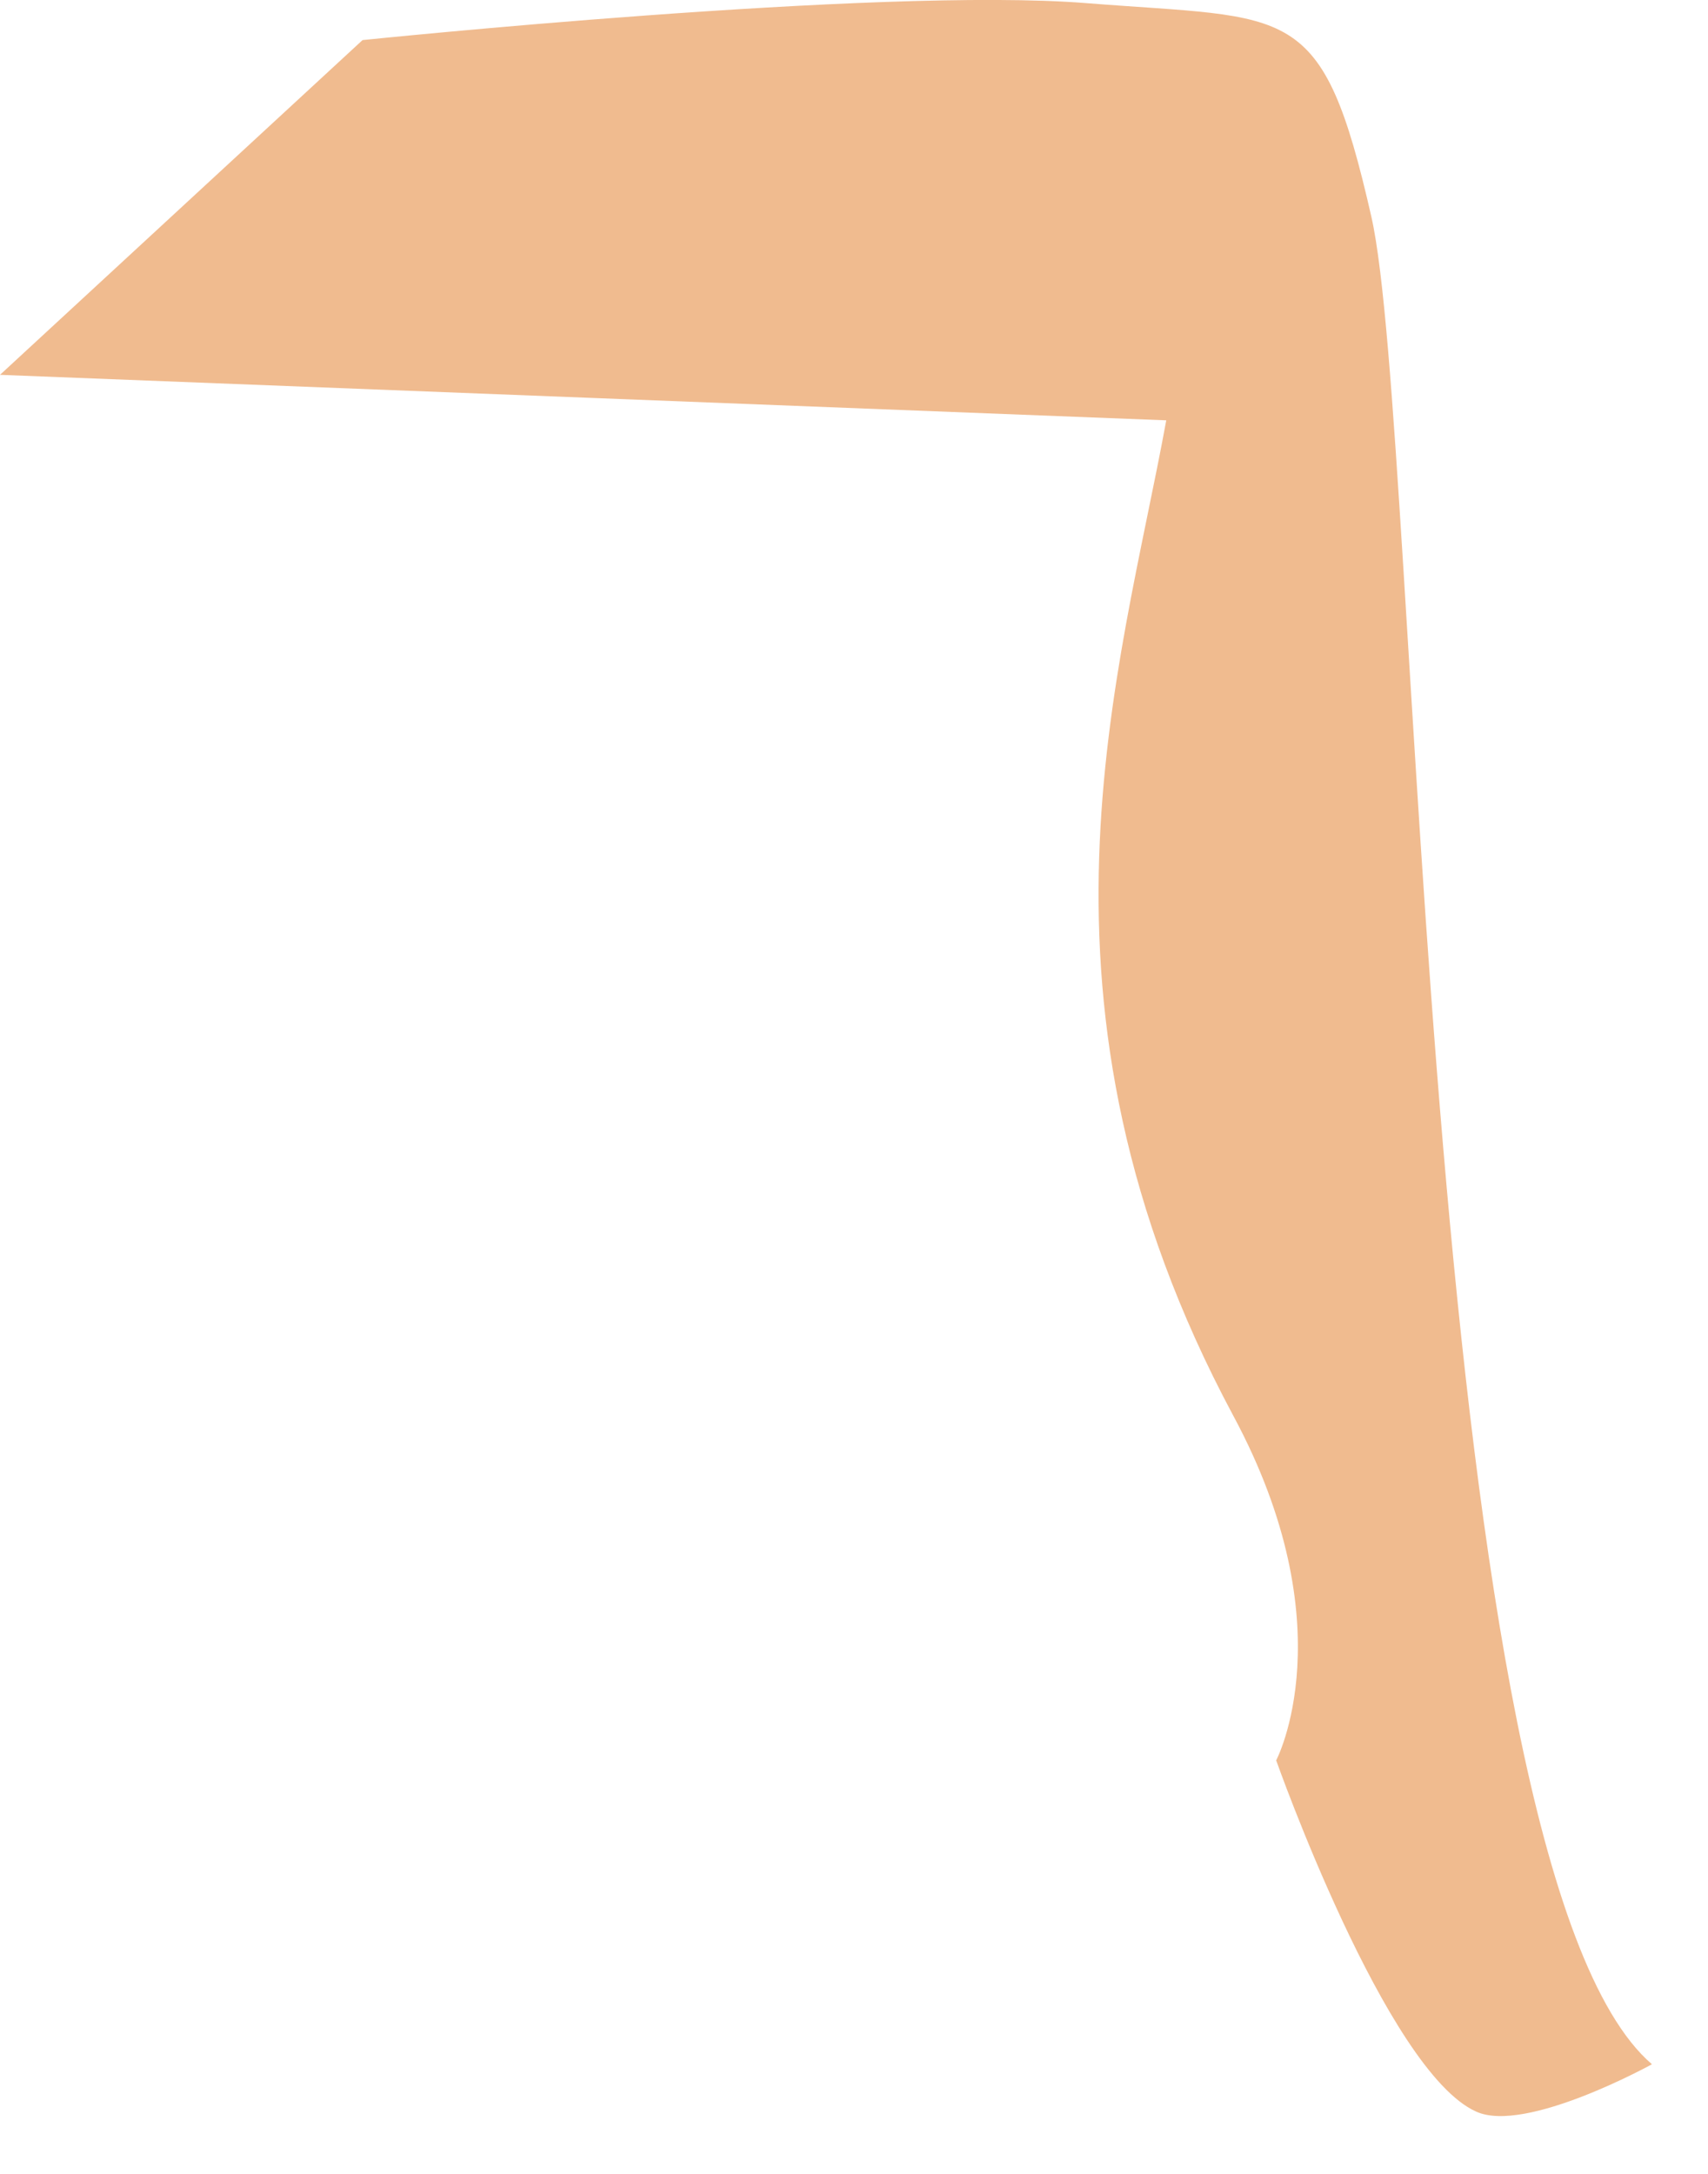 <?xml version="1.0" encoding="utf-8"?>
<svg xmlns="http://www.w3.org/2000/svg" fill="none" height="100%" overflow="visible" preserveAspectRatio="none" style="display: block;" viewBox="0 0 11 14" width="100%">
<path d="M2.337 0.258C2.337 0.258 5.665 -0.086 6.994 0.02C8.325 0.126 8.514 -0.003 8.832 1.396C9.15 2.794 9.145 12.011 10.639 13.294C10.639 13.294 9.825 13.744 9.507 13.599C8.927 13.34 8.219 11.337 8.219 11.337C8.219 11.337 8.674 10.476 7.942 9.116C6.513 6.448 7.213 4.338 7.511 2.707L0 2.414L2.335 0.258H2.337Z" fill="#F0BB8F" id="Vector"/>
</svg>